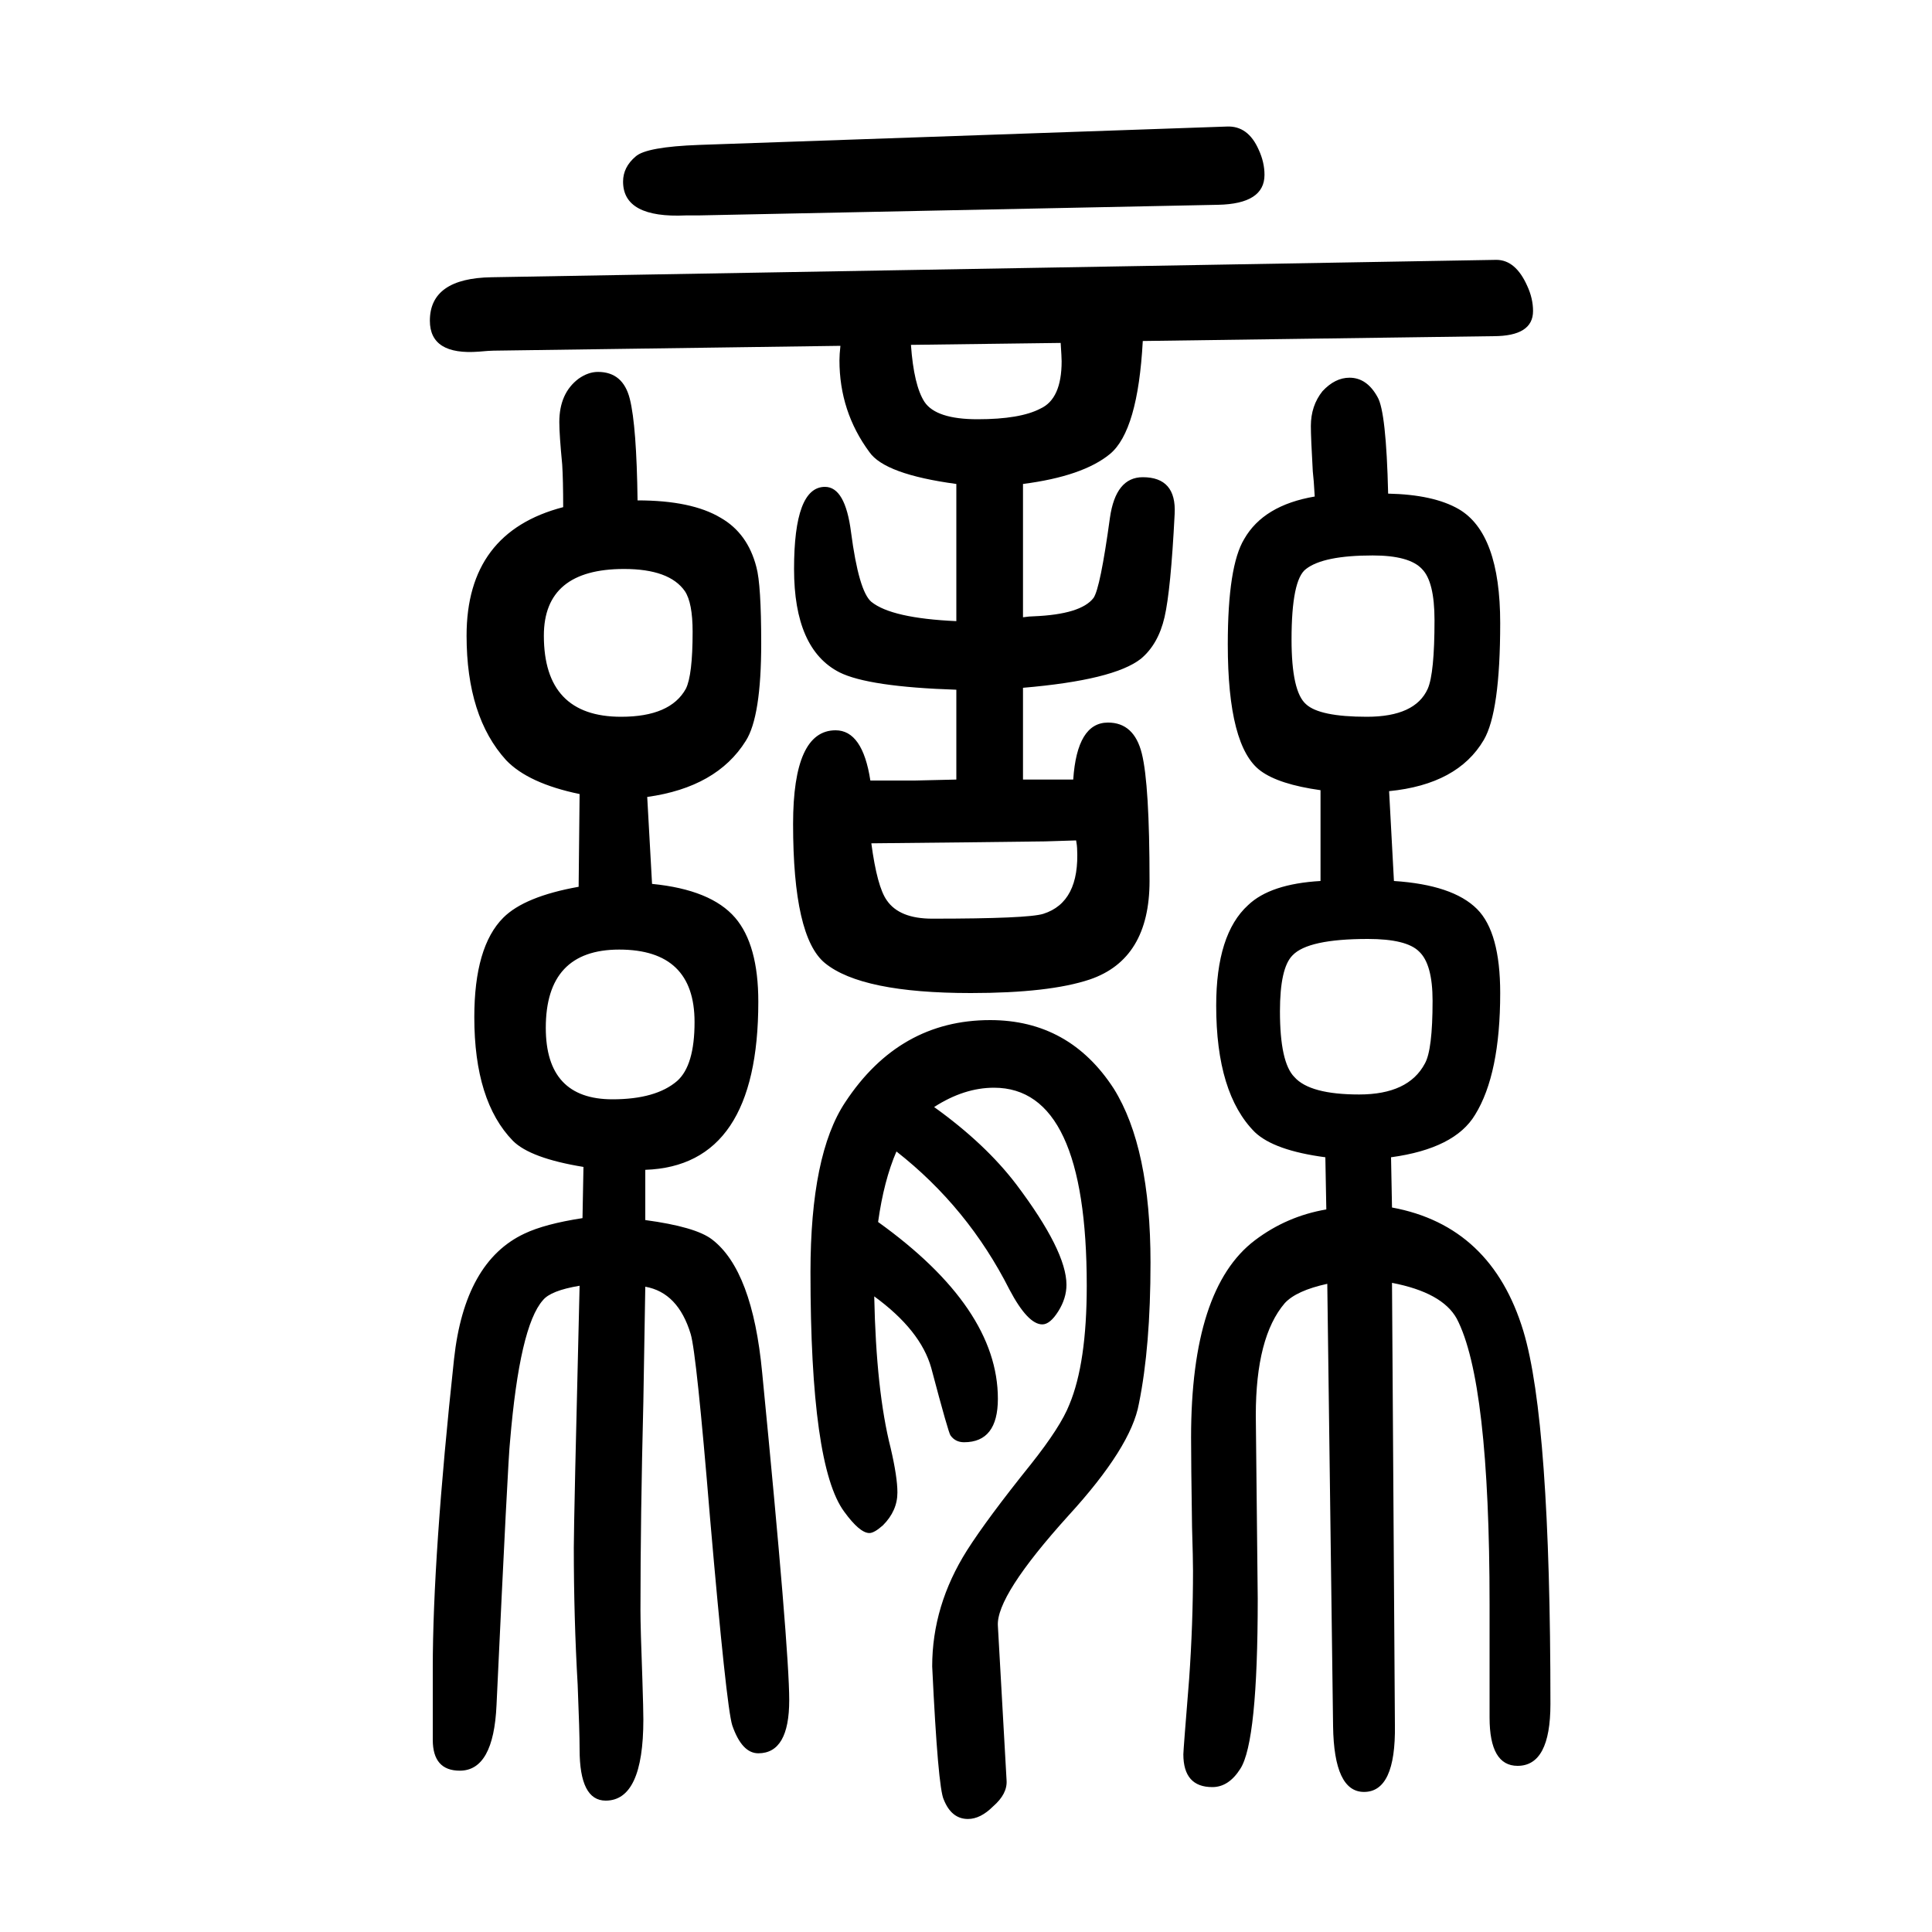 <svg xmlns="http://www.w3.org/2000/svg" xmlns:xlink="http://www.w3.org/1999/xlink" height="100" width="100" version="1.1"><path d="M1059 1149v-138q7 1 11 1q49 2 62 19q7 10 17 83q6 42 34 42q35 0 33 -38q-4 -79 -10.5 -107t-24.5 -43q-28 -22 -122 -30v-95h52q4 59 36 59q27 0 35 -32t8 -132q0 -81 -62 -102q-42 -14 -123 -14q-113 0 -151 31q-33 27 -33 144q0 97 44 97q28 0 36 -52h46l43 1v93
q-91 3 -121 18q-47 24 -47 107q0 85 32 85q21 0 27 -47q8 -61 21 -72q21 -17 88 -20v142q-74 10 -90 33q-31 42 -31 95q0 6 1 15l-359 -5q-4 0 -15 -1q-51 -4 -51 32q0 44 64 45l1040 18q20 0 32 -27q6 -13 6 -26q0 -26 -41 -26l-363 -5q-5 -93 -34 -117q-28 -23 -90 -31z
M1098 1295l-155 -2q3 -42 14 -59q12 -18 55 -18q44 0 65 11q22 10 22 49q0 4 -1 19zM902 777q6 -45 16 -59q13 -19 47 -19q99 0 115 5q38 12 35 68q0 2 -1 8l-32 -1q-77 -1 -180 -2zM967 504q53 -38 85 -80q52 -69 52 -104q0 -14 -8.5 -27.5t-16.5 -13.5q-15 0 -34 36
q-43 85 -117 143q-13 -30 -19 -73q124 -89 124 -183q0 -45 -35 -45q-9 0 -14 7q-2 2 -20 70q-11 39 -59 74q2 -98 17 -157q7 -30 7 -46q0 -19 -15 -34q-9 -8 -14 -8q-10 0 -26 22q-35 47 -35 248q0 122 36 176q56 85 150 85q82 0 128 -71q38 -61 38 -180q0 -87 -12 -146
q-8 -45 -73 -116q-75 -83 -73 -114l9 -160q1 -14 -14 -27q-13 -13 -26 -13q-17 0 -25 20q-6 12 -12 138q0 63 36 120q21 33 66 89q31 39 40 62q18 43 18 123q0 205 -96 205q-31 0 -62 -20zM668 318q-1 -65 -2 -119q-3 -119 -3 -216q0 -18 2 -72q1 -31 1 -41q0 -84 -39 -84
q-27 0 -27 53q0 18 -2 67q-4 69 -4 142q0 27 6 271q-30 -5 -38 -15q-24 -27 -34 -146q-2 -16 -14 -273q-3 -68 -38 -68q-28 0 -28 32v8v66q0 116 22 320q11 101 73 130q21 10 60 16l1 53q-55 9 -73 27q-40 41 -40 128q0 73 30 103q22 22 78 32l1 96q-53 11 -76 35
q-41 45 -41 129q0 107 100 133q0 28 -1 44q-3 31 -3 44q0 30 20 45q10 7 20 7q26 0 33 -28t8 -105q56 0 86 -18q28 -16 37 -51q5 -18 5 -79q0 -76 -16 -101q-30 -48 -102 -58l5 -90q61 -6 86 -35q24 -28 24 -87q0 -170 -117 -174v-24v-28q52 -7 69 -20q42 -32 52 -138
q28 -286 28 -339q0 -55 -32 -55q-17 0 -27 29q-6 19 -23 215q-14 170 -20 190q-13 43 -47 49zM646 1061q-83 0 -83 -69q0 -84 80 -84q51 0 67 29q7 14 7 59q0 30 -8 42q-16 23 -63 23zM641 667q-76 0 -76 -81q0 -74 69 -74q45 0 67 19q18 16 18 61q0 75 -78 75zM1438 831
l5 -93q61 -4 86 -29q24 -24 24 -87q0 -84 -26 -126q-21 -35 -87 -44l1 -52q103 -19 136 -128q28 -93 28 -386q0 -64 -34 -64q-29 0 -29 50v117q0 231 -34 296q-15 27 -67 37l3 -458q1 -69 -32 -69q-31 0 -32 68l-6 458q-32 -7 -44 -20q-30 -35 -30 -116l2 -190
q0 -148 -18 -176q-12 -19 -29 -19q-30 0 -30 34q0 4 6 78q4 57 4 112q0 12 -1 45q-1 67 -1 93q0 154 66 204q33 25 74 32l-1 54q-53 7 -73 26q-40 40 -40 131q0 74 33 104q23 22 75 25v94q-43 6 -62 20q-34 25 -34 131q0 81 17 109q20 35 73 44q-1 18 -2 26q-2 35 -2 47
q0 21 12 36q13 14 28 14q18 0 29 -20q9 -15 11 -100q47 -1 73 -16q43 -25 43 -118q0 -92 -17 -121q-27 -46 -98 -53zM1421 1075q-51 0 -69 -14q-15 -11 -15 -73q0 -54 15 -67q14 -13 63 -13q50 0 63 29q7 16 7 71q0 40 -13 53q-13 14 -51 14zM1416 678q-62 0 -78 -17
q-13 -13 -13 -58q0 -53 15 -68q16 -18 67 -18t68 32q8 14 8 65q0 38 -14 51q-13 13 -53 13zM724 1500l546 19q22 1 33 -24q6 -13 6 -26q0 -30 -48 -31l-538 -11h-13q-65 -3 -65 35q0 15 13 26q11 10 66 12z" style="" transform="scale(0.05 -0.05) translate(0 -1650)"/></svg>